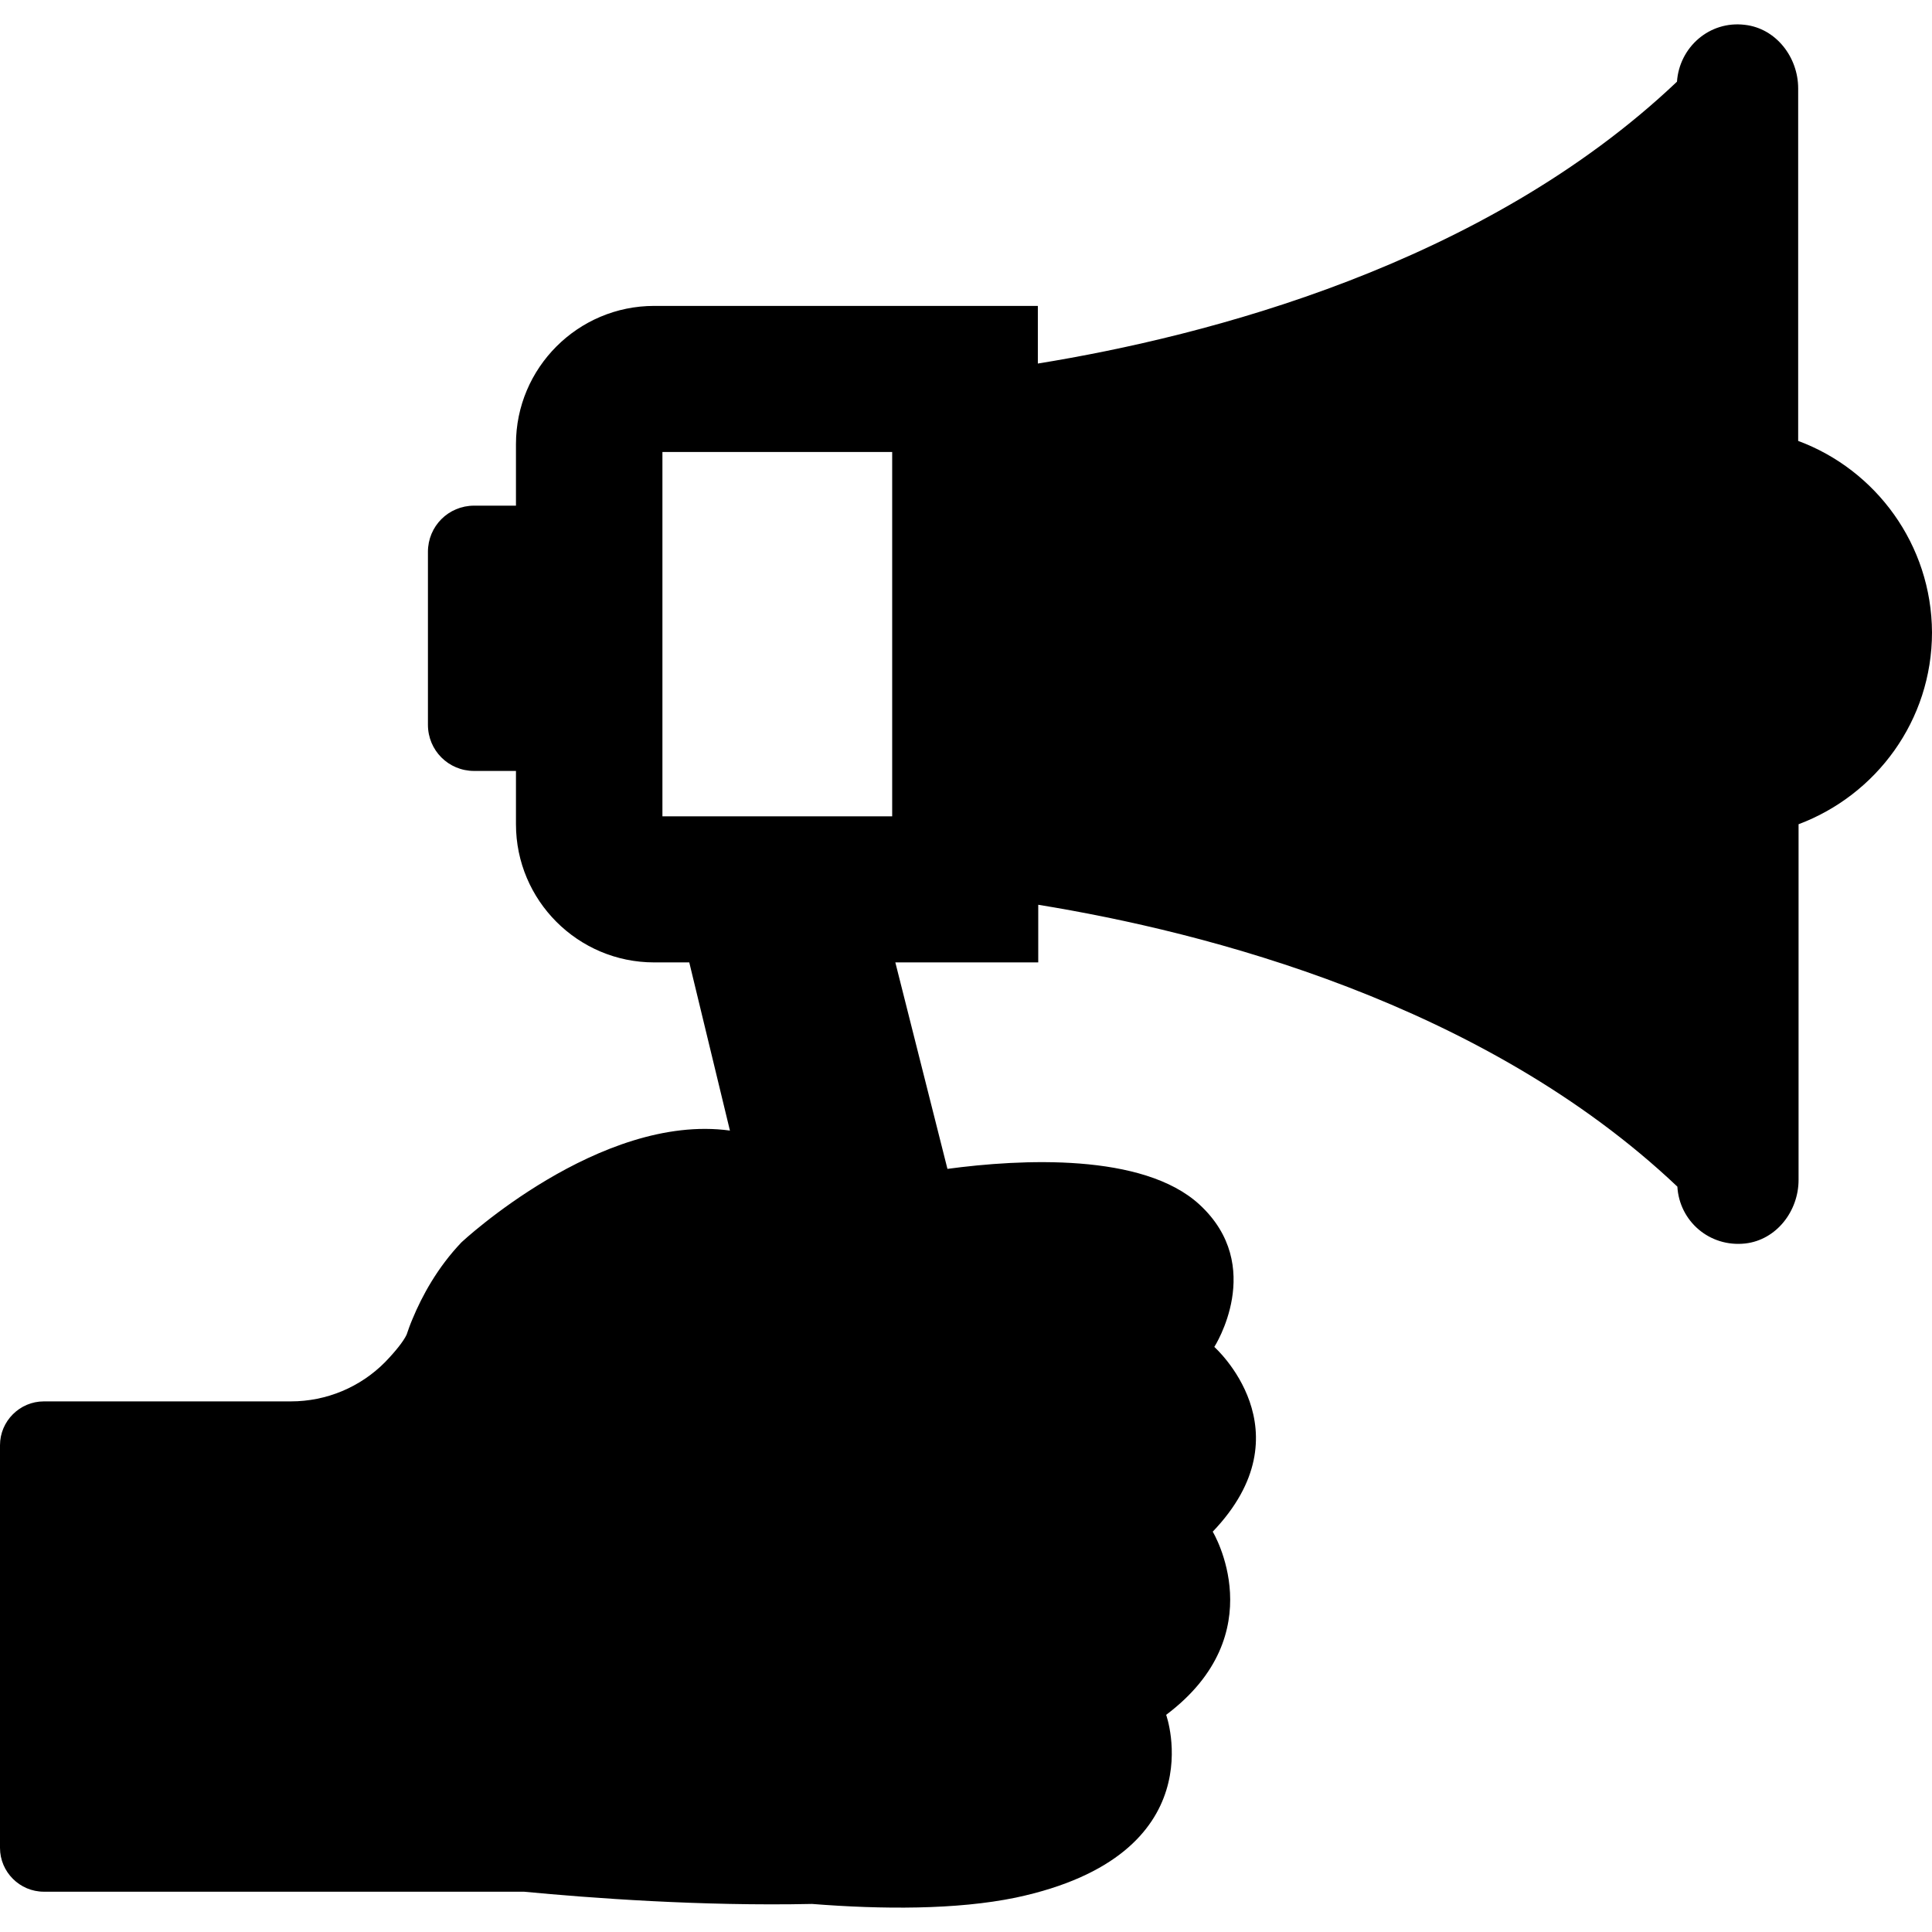 <?xml version="1.0" encoding="iso-8859-1"?>
<!-- Uploaded to: SVG Repo, www.svgrepo.com, Generator: SVG Repo Mixer Tools -->
<svg fill="#000000" height="800px" width="800px" version="1.1" id="Capa_1" xmlns="http://www.w3.org/2000/svg" xmlns:xlink="http://www.w3.org/1999/xlink" 
	 viewBox="0 0 489.4 489.4" xml:space="preserve">
<g>
	<path d="M455.5,111.691v-89.3c0-7.9-5.6-15.2-13.5-16.1c-9-1.1-16.6,5.7-17.2,14.4c-49,46.5-119.3,64.5-161.9,71.4v-14.6h-97.2
		c-19.3,0-35,15.7-35,35v15.6h-10.6c-6.5,0-11.7,5.2-11.7,11.7v43.8c0,6.5,5.2,11.7,11.7,11.7h10.6v13.5c0,19.3,15.7,35,35,35h8.9
		l10.3,42.6c-32.9-4.5-68,28.3-68,28.3c-6.1,6.4-10,13.6-12.4,19.4l0,0c-0.6,1.4-1.1,2.8-1.5,4c-0.8,1.7-2.8,4.2-5.4,6.9
		c-6.3,6.4-14.9,10-23.9,10H11.1c-6.1,0-11.1,5-11.1,11.1v102c0,6.1,5,11.1,11.1,11.1h121.6c16.8,1.6,44.8,3.7,73,3.1
		c17.7,1.4,36.6,1.5,51.6-1.6c50.9-10.8,38.1-46.3,38.1-46.3c27.4-20.6,11.8-46.4,11.8-46.4c24.4-25.5,0.4-46.8,0.4-46.8
		s13.2-20.5-3.8-36.1c-14.3-13.1-45.2-11.5-63.8-9l-13.2-52.3H263v-14.6c42.5,6.9,112.8,24.9,161.9,71.4c0.5,8.7,8.1,15.4,17.2,14.4
		c7.9-0.9,13.5-8.2,13.5-16.1v-90.1c19.7-7.4,33.8-26.3,33.8-48.6C489.3,137.991,475.2,118.991,455.5,111.691z M226,206.791h-58.2
		v-92.3H226V206.791z"/>
</g>
</svg>